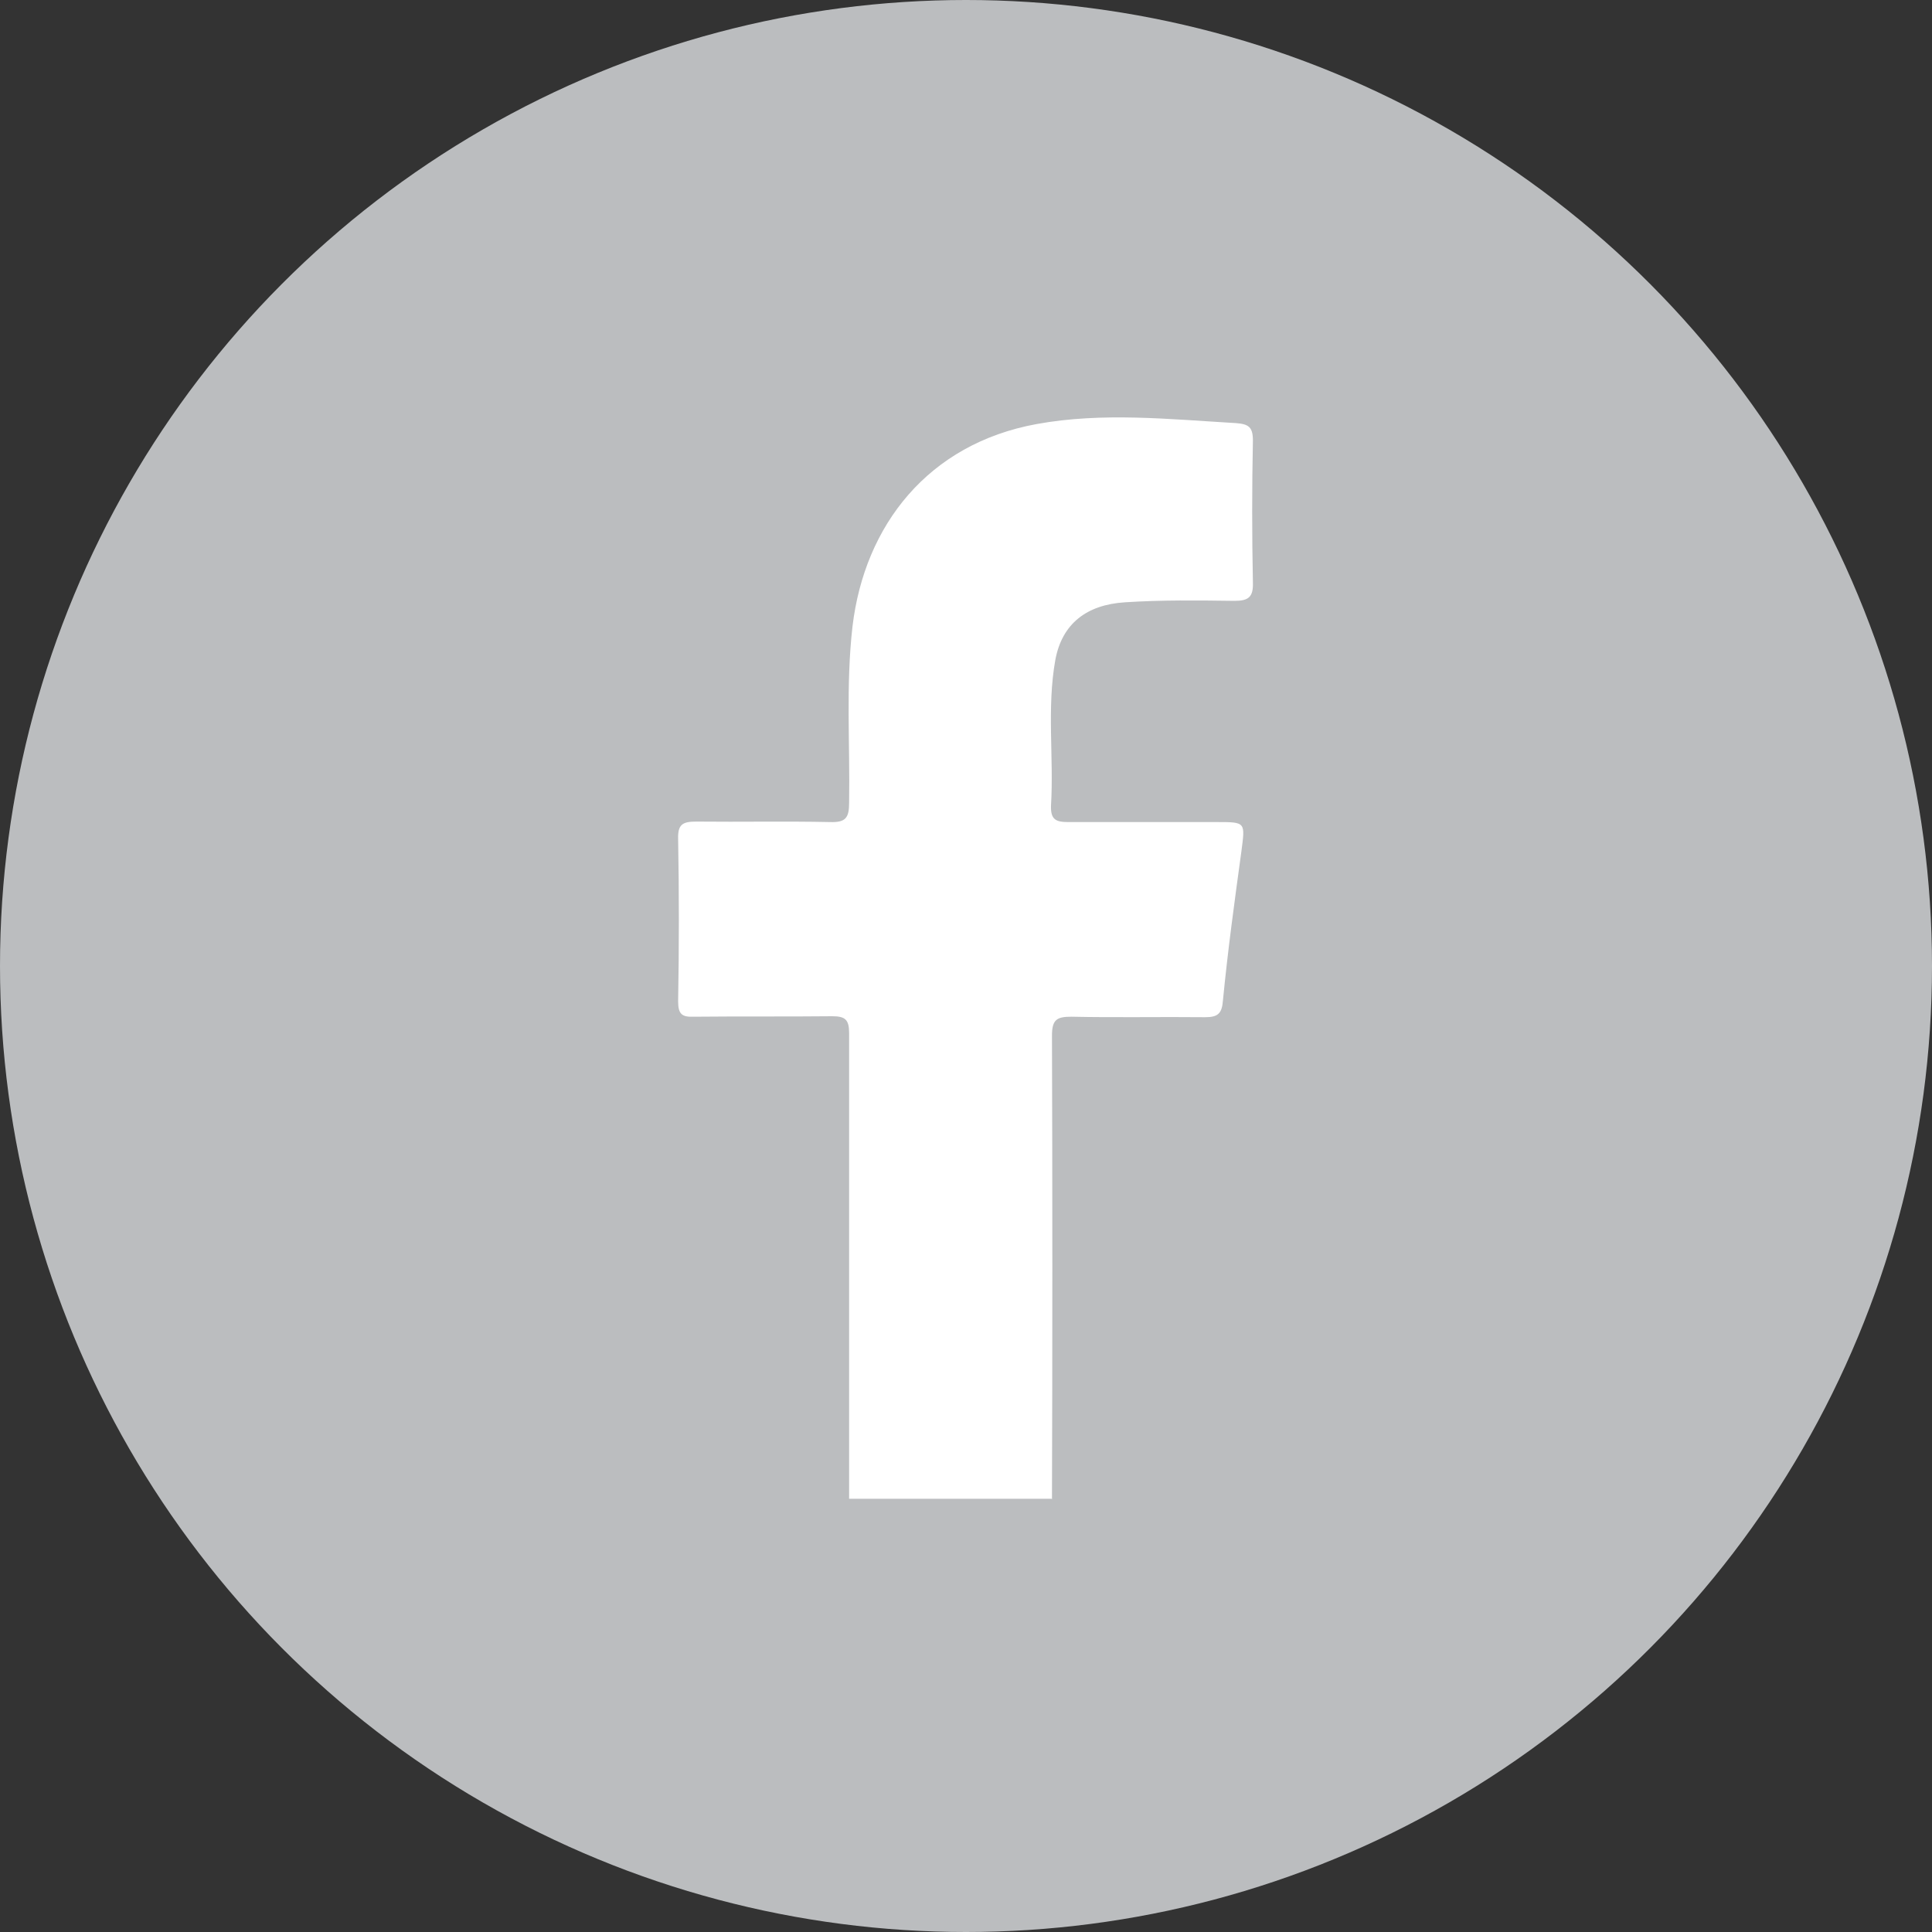 <?xml version="1.0" encoding="UTF-8"?><svg id="Camada_2" xmlns="http://www.w3.org/2000/svg" viewBox="0 0 40 40"><rect x="0" y="0" width="40" height="40" fill="#333333" stroke="none"/><defs><style>.cls-1{fill:#fff;}.cls-2{fill:#bbbdbf;}</style></defs><g id="Camada_1-2"><g><circle class="cls-2" cx="20" cy="20" r="20"/><path class="cls-1" d="M21.78,31.04c.01-2.75,.01-6.84,0-9.6,0-.33,.1-.39,.4-.39,.92,.02,1.85,0,2.77,.01,.26,0,.35-.07,.37-.35,.1-1.03,.24-2.05,.38-3.07,.08-.62,.1-.62-.51-.62-1.02,0-2.05,0-3.07,0-.26,0-.37-.05-.36-.34,.06-1-.09-2.02,.09-3.02,.14-.75,.65-1.14,1.44-1.19,.76-.05,1.51-.04,2.27-.03,.29,0,.39-.08,.38-.38-.02-.98-.02-1.96,0-2.94,0-.28-.09-.34-.35-.36-1.38-.08-2.76-.23-4.13,.02-2.24,.41-3.56,2.09-3.81,4.19-.14,1.22-.05,2.43-.07,3.65,0,.31-.07,.41-.39,.4-.92-.02-1.85,0-2.77-.01-.28,0-.39,.05-.38,.36,.02,1.12,.02,2.24,0,3.36,0,.27,.08,.33,.33,.32,.95-.01,1.91,0,2.86-.01,.27,0,.35,.07,.35,.35,0,2.77,0,6.87,0,9.64h4.19Z"/></g></g></svg>